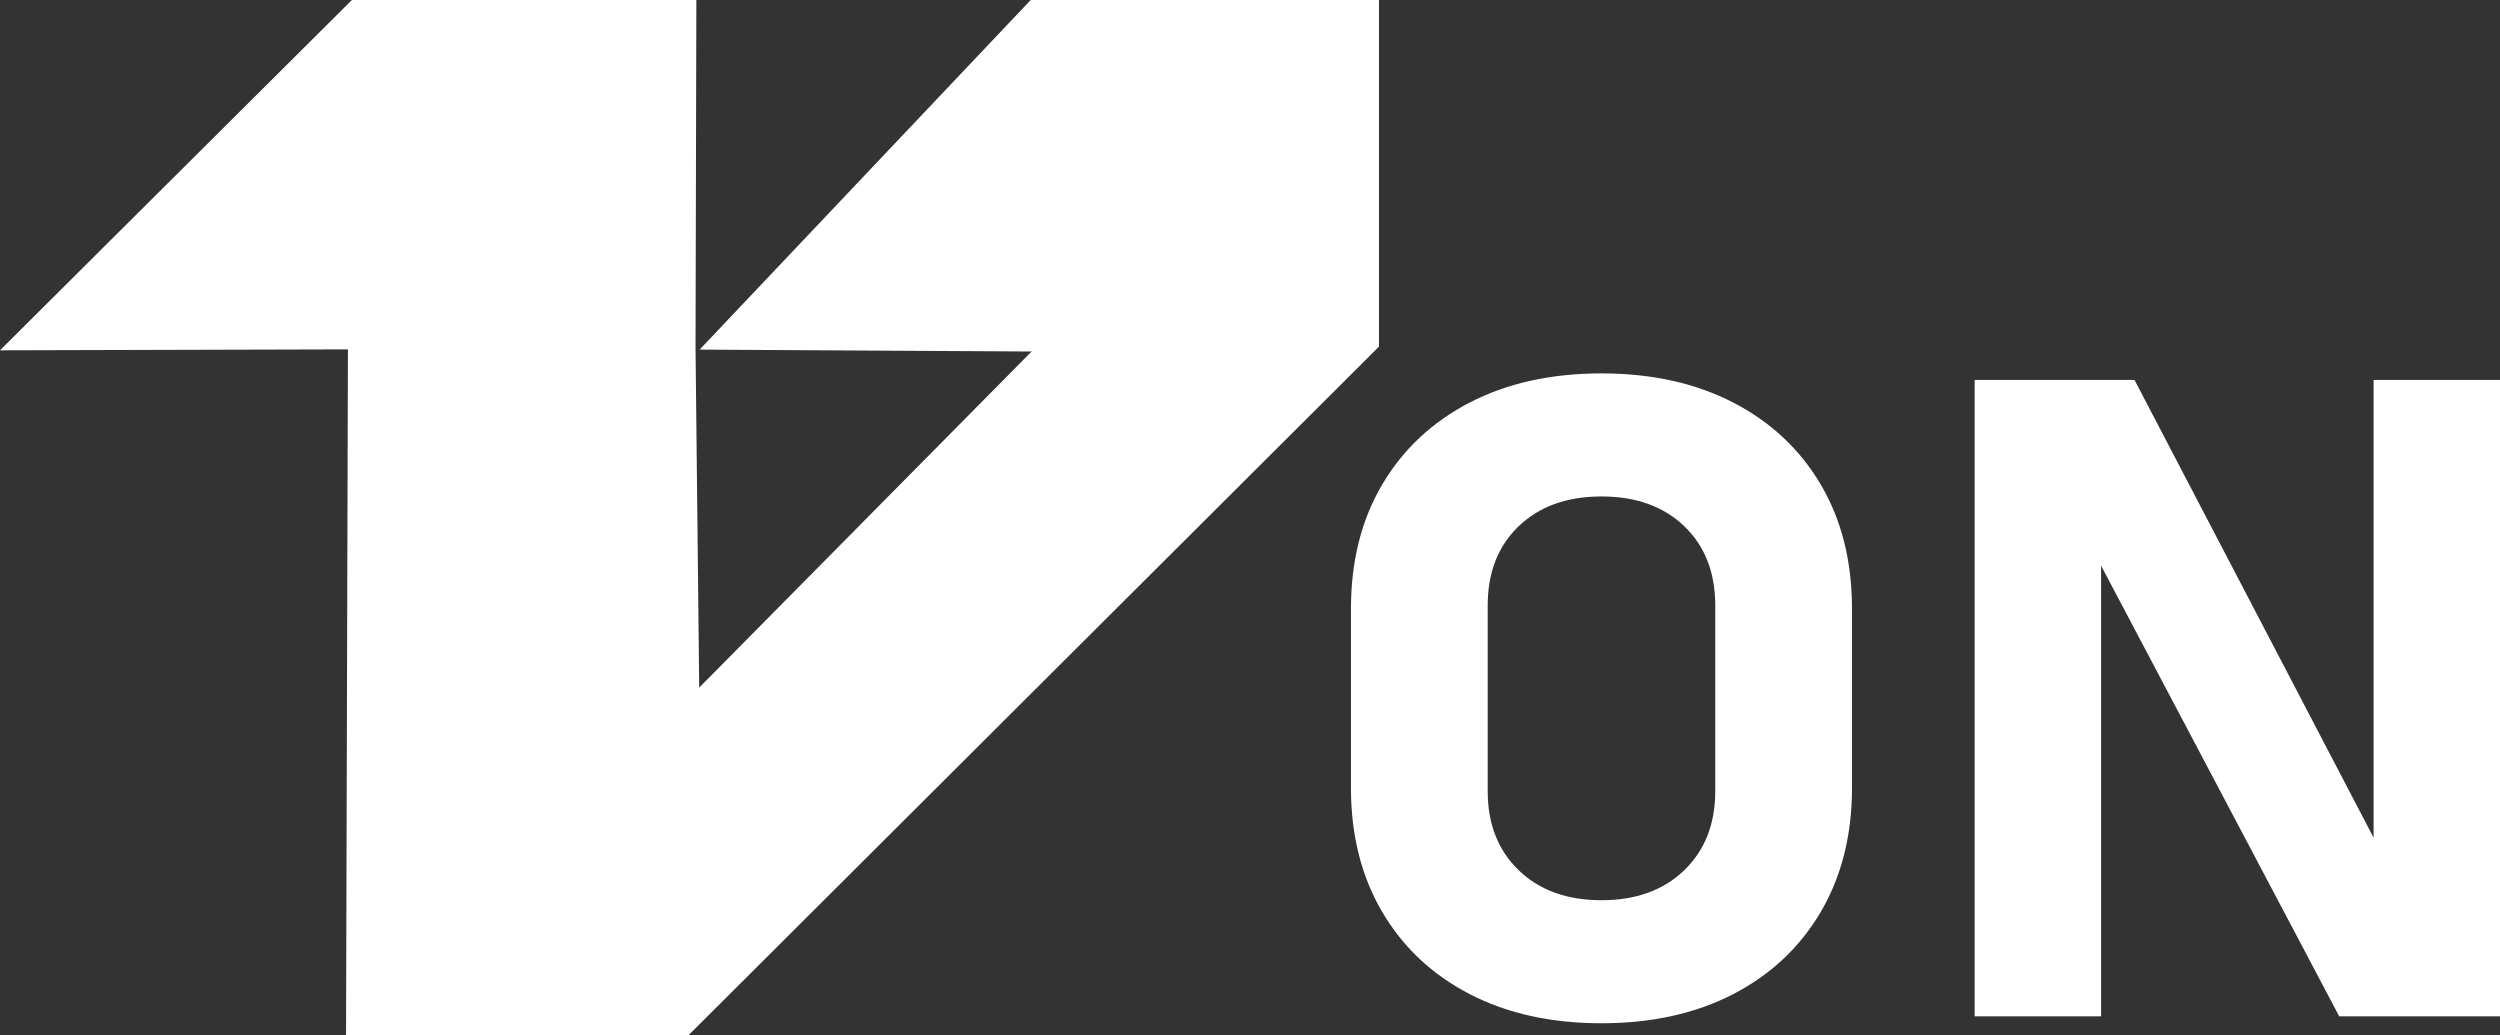 <?xml version="1.0" encoding="UTF-8"?><svg id="Layer_1" xmlns="http://www.w3.org/2000/svg" width="663.56" height="274.74" viewBox="0 0 663.56 274.74"><rect x="0" y="0" width="663.56" height="274.74" fill="#333333" stroke="none"/><polyline points="274.3 92.8 186.86 92.3 273.79 .5 365.52 .5 365.52 91.79 182.57 274.24 92.35 274.24 92.85 92.23 1.21 92.48 93.61 .5 184.33 .5 184.11 92.29 185.09 183.01" fill="#fff" stroke="#fff" stroke-miterlimit="10"/><path d="M425.07,271.1c-13.26,0-24.84-2.56-34.74-7.68-9.9-5.12-17.58-12.34-23.05-21.67-5.47-9.32-8.2-20.18-8.2-32.59v-47.61c0-12.48,2.73-23.36,8.2-32.65,5.47-9.28,13.15-16.48,23.05-21.61,9.9-5.12,21.48-7.68,34.74-7.68s24.83,2.56,34.74,7.68c9.9,5.12,17.59,12.33,23.05,21.61,5.47,9.29,8.2,20.17,8.2,32.65v47.61c0,12.4-2.73,23.27-8.2,32.59-5.47,9.32-13.15,16.54-23.05,21.67-9.9,5.12-21.48,7.68-34.74,7.68ZM425.07,239.44c9.28,0,16.71-2.7,22.31-8.09,5.59-5.39,8.39-12.52,8.39-21.38v-49.23c0-8.94-2.8-16.08-8.39-21.44-5.59-5.35-13.03-8.03-22.31-8.03s-16.72,2.68-22.31,8.03c-5.59,5.36-8.39,12.5-8.39,21.44v49.23c0,8.86,2.8,15.99,8.39,21.38,5.59,5.39,13.03,8.09,22.31,8.09Z" fill="#fff" stroke="#fff" stroke-miterlimit="10"/><path d="M524.62,269.25V101.35h41.63l67.24,128.73-2.98,3V101.35h32.56v167.91h-41.88l-66.99-126.77,2.98-3v129.77h-32.56Z" fill="#fff" stroke="#fff" stroke-miterlimit="10"/></svg>